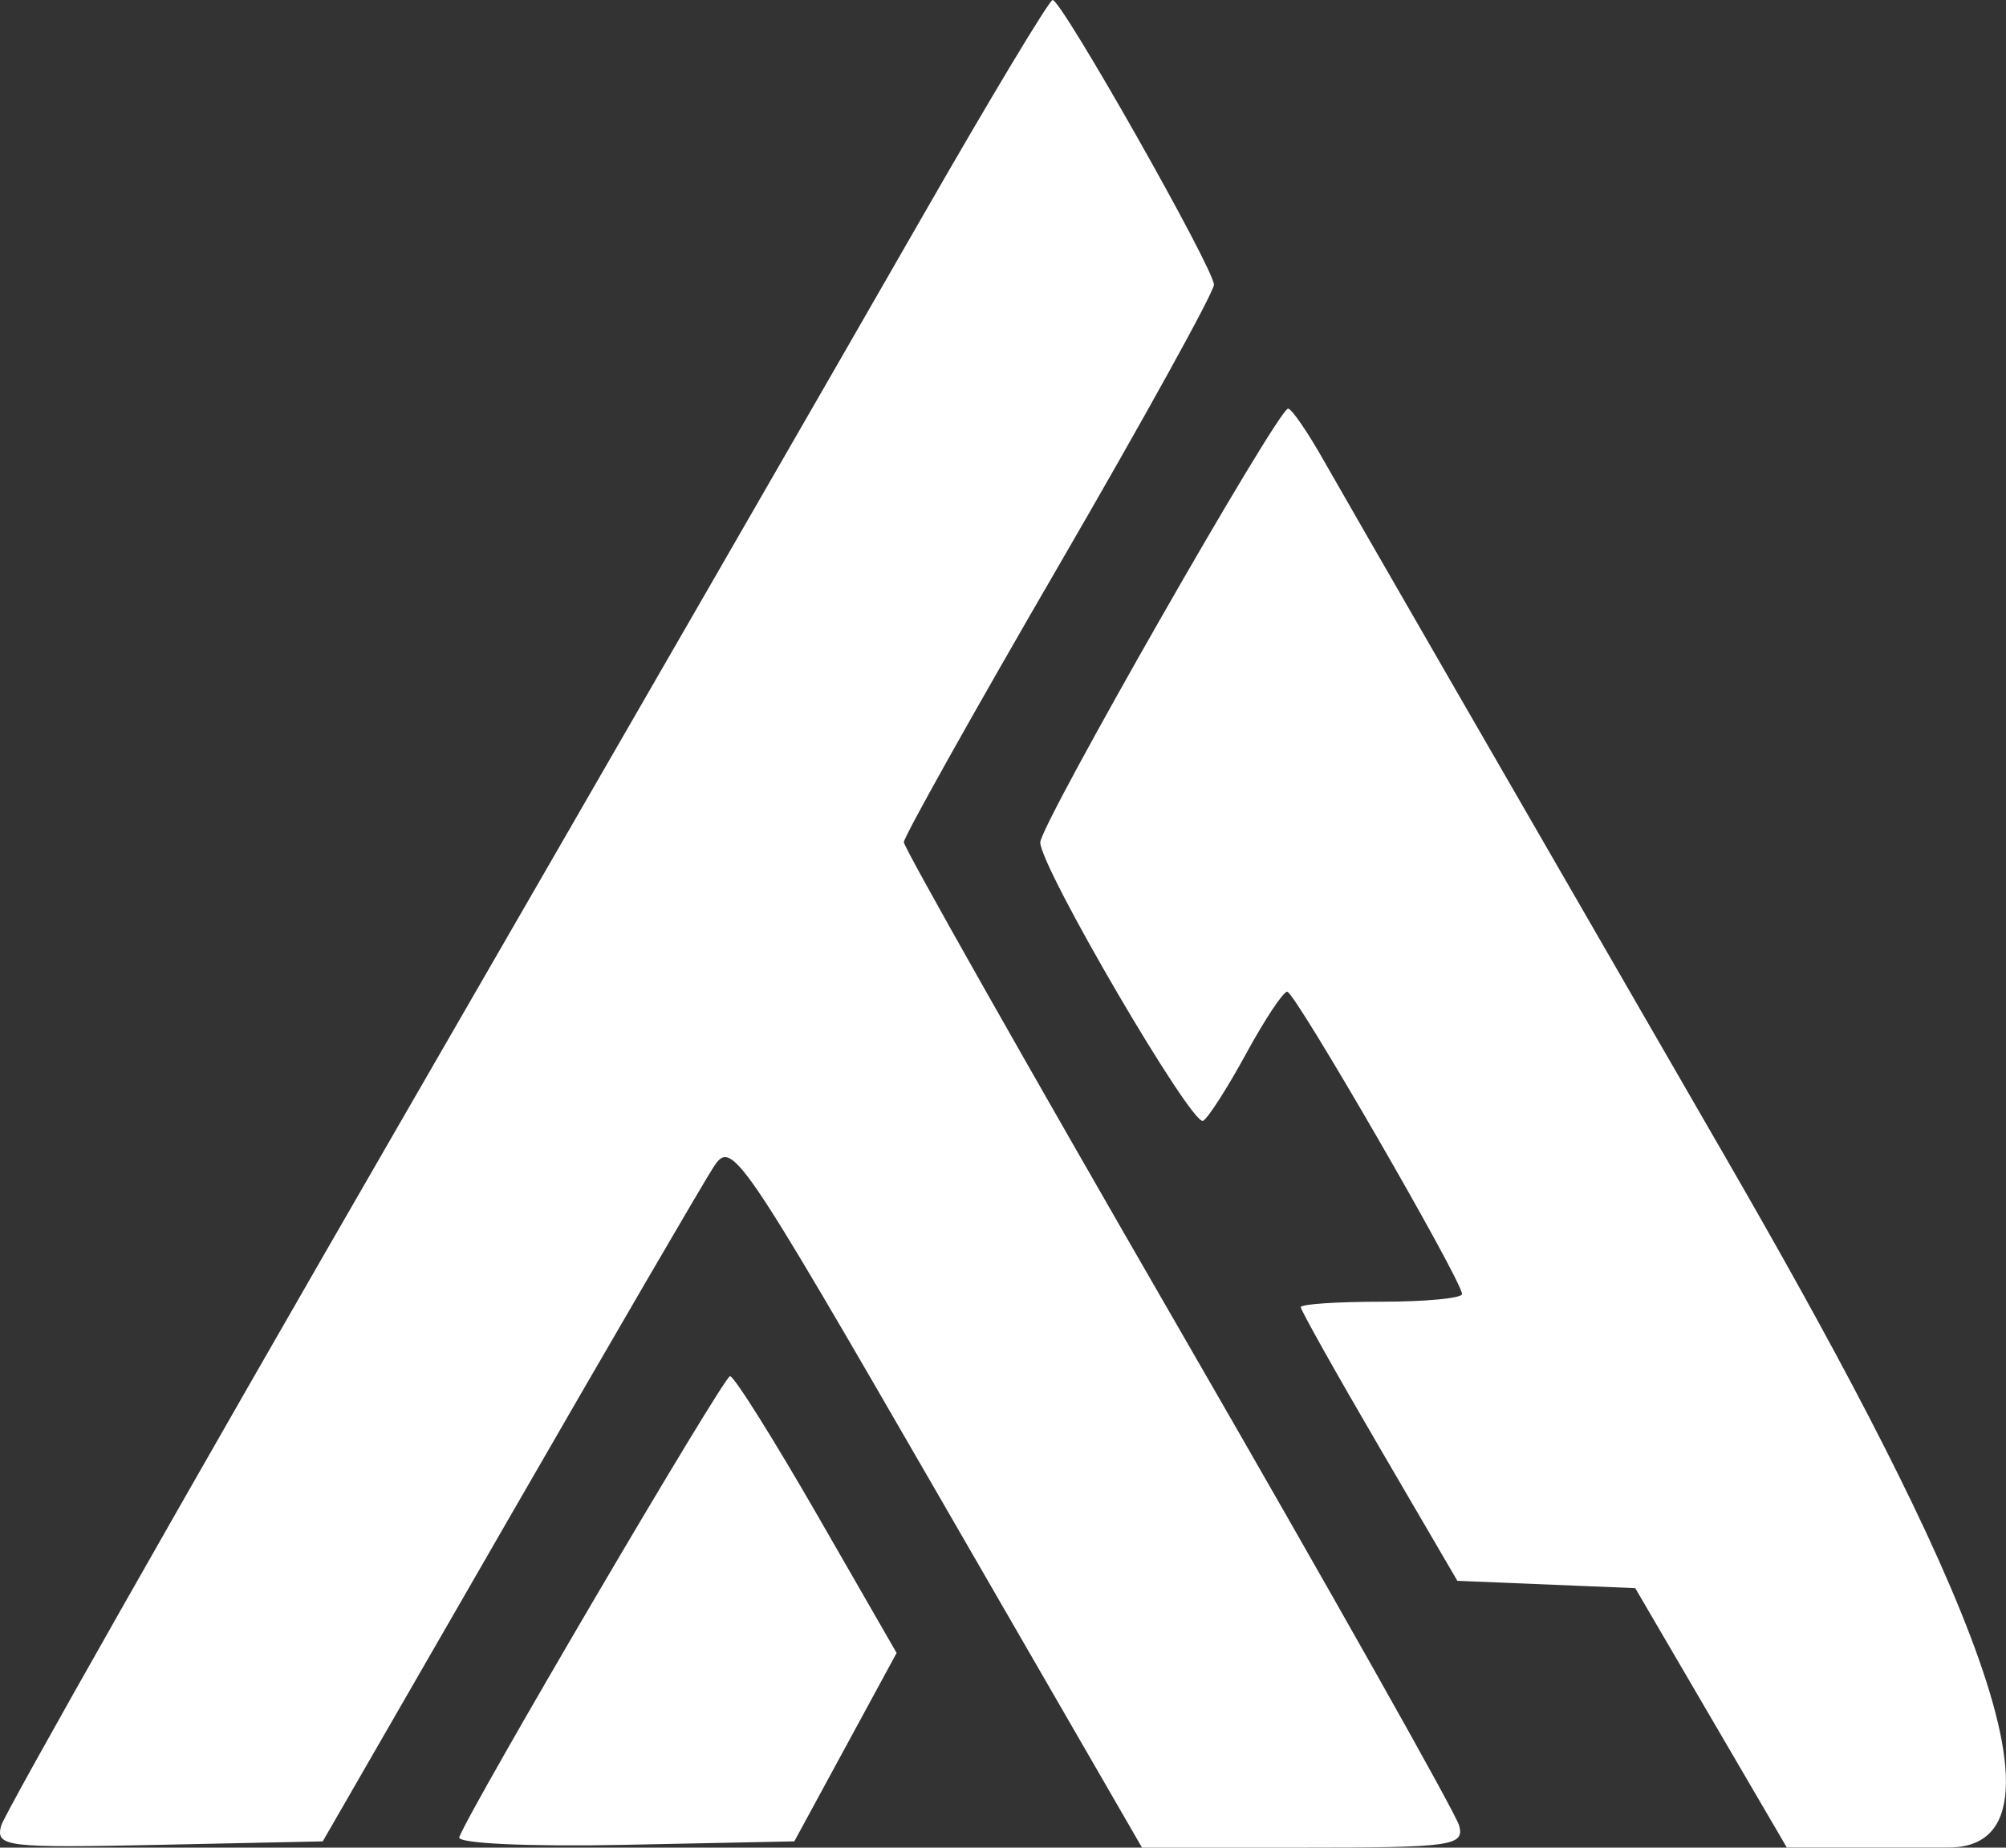 <?xml version="1.0" encoding="UTF-8" standalone="no"?>
<!-- Created with Inkscape (http://www.inkscape.org/) -->

<svg
   width="42.786mm"
   height="39.406mm"
   viewBox="0 0 42.786 39.406"
   version="1.1"
   id="svg1"
   xml:space="preserve"
   inkscape:version="1.4 (e7c3feb1, 2024-10-09)"
   sodipodi:docname="favicon.svg"
   xmlns:inkscape="http://www.inkscape.org/namespaces/inkscape"
   xmlns:sodipodi="http://sodipodi.sourceforge.net/DTD/sodipodi-0.dtd"
   xmlns="http://www.w3.org/2000/svg"
   xmlns:svg="http://www.w3.org/2000/svg"><rect x="0" y="0" width="42.786" height="39.406" fill="#333333" stroke="none"/><sodipodi:namedview
     id="namedview1"
     pagecolor="#ffffff"
     bordercolor="#000000"
     borderopacity="0.25"
     inkscape:showpageshadow="2"
     inkscape:pageopacity="0.0"
     inkscape:pagecheckerboard="0"
     inkscape:deskcolor="#d1d1d1"
     inkscape:document-units="mm"
     inkscape:zoom="0.95998917"
     inkscape:cx="256.77373"
     inkscape:cy="50.521403"
     inkscape:window-width="1568"
     inkscape:window-height="946"
     inkscape:window-x="0"
     inkscape:window-y="785"
     inkscape:window-maximized="0"
     inkscape:current-layer="svg1" /><defs
     id="defs1" /><g
     inkscape:label="Capa 1"
     inkscape:groupmode="layer"
     id="layer1"
     transform="translate(-92.32,-87.771)"
     style="fill:#000000"><path
       d="m 92.343,126.714 c 0.069,-0.263 3.905,-7.024 8.525,-15.023 4.62,-7.999 9.609,-16.654 11.086,-19.232 1.477,-2.578 2.746,-4.688 2.818,-4.688 0.194,-5.14e-4 3.44,5.729 3.44,6.072 0,0.16 -1.488,2.854 -3.307,5.986 -1.819,3.133 -3.307,5.79 -3.307,5.905 0,0.115 2.638,4.777 5.862,10.36 3.224,5.583 5.917,10.36 5.984,10.617 0.112,0.428 -0.163,0.466 -3.322,0.466 h -3.444 l -4.37,-7.565 c -4.255,-7.365 -4.381,-7.548 -4.772,-6.945 -0.221,0.341 -2.186,3.715 -4.367,7.498 l -3.965,6.879 -3.493,0.074 c -3.26,0.069 -3.485,0.042 -3.368,-0.405 z m 9.772,0.241 c 0.253,-0.661 5.641,-9.833 5.776,-9.833 0.086,0 0.921,1.329 1.855,2.952 l 1.698,2.952 -1.091,2.009 -1.091,2.009 -3.619,0.074 c -2.053,0.042 -3.58,-0.029 -3.528,-0.163 z m 26.7,-2.545 -1.617,-2.767 -1.897,-0.078 -1.897,-0.078 -1.67,-2.86 c -0.919,-1.573 -1.67,-2.913 -1.67,-2.977 0,-0.064 0.774,-0.116 1.72,-0.116 0.946,0 1.72,-0.074 1.72,-0.164 0,-0.282 -3.564,-6.446 -3.728,-6.448 -0.086,-10e-4 -0.478,0.589 -0.872,1.312 -0.394,0.723 -0.808,1.372 -0.922,1.442 -0.229,0.141 -3.474,-5.406 -3.474,-5.938 0,-0.378 5.072,-9.255 5.286,-9.252 0.076,0.001 0.422,0.507 0.77,1.124 0.348,0.617 4.205,7.306 8.57,14.863 4.366,7.557 7.943,14.702 4.743,14.702 h -3.446 z"
       style="fill:#ffffff"
       id="path1-3"
       sodipodi:nodetypes="cssssssssscsssccccsssccccssccccsssscssssssscc" /></g></svg>
